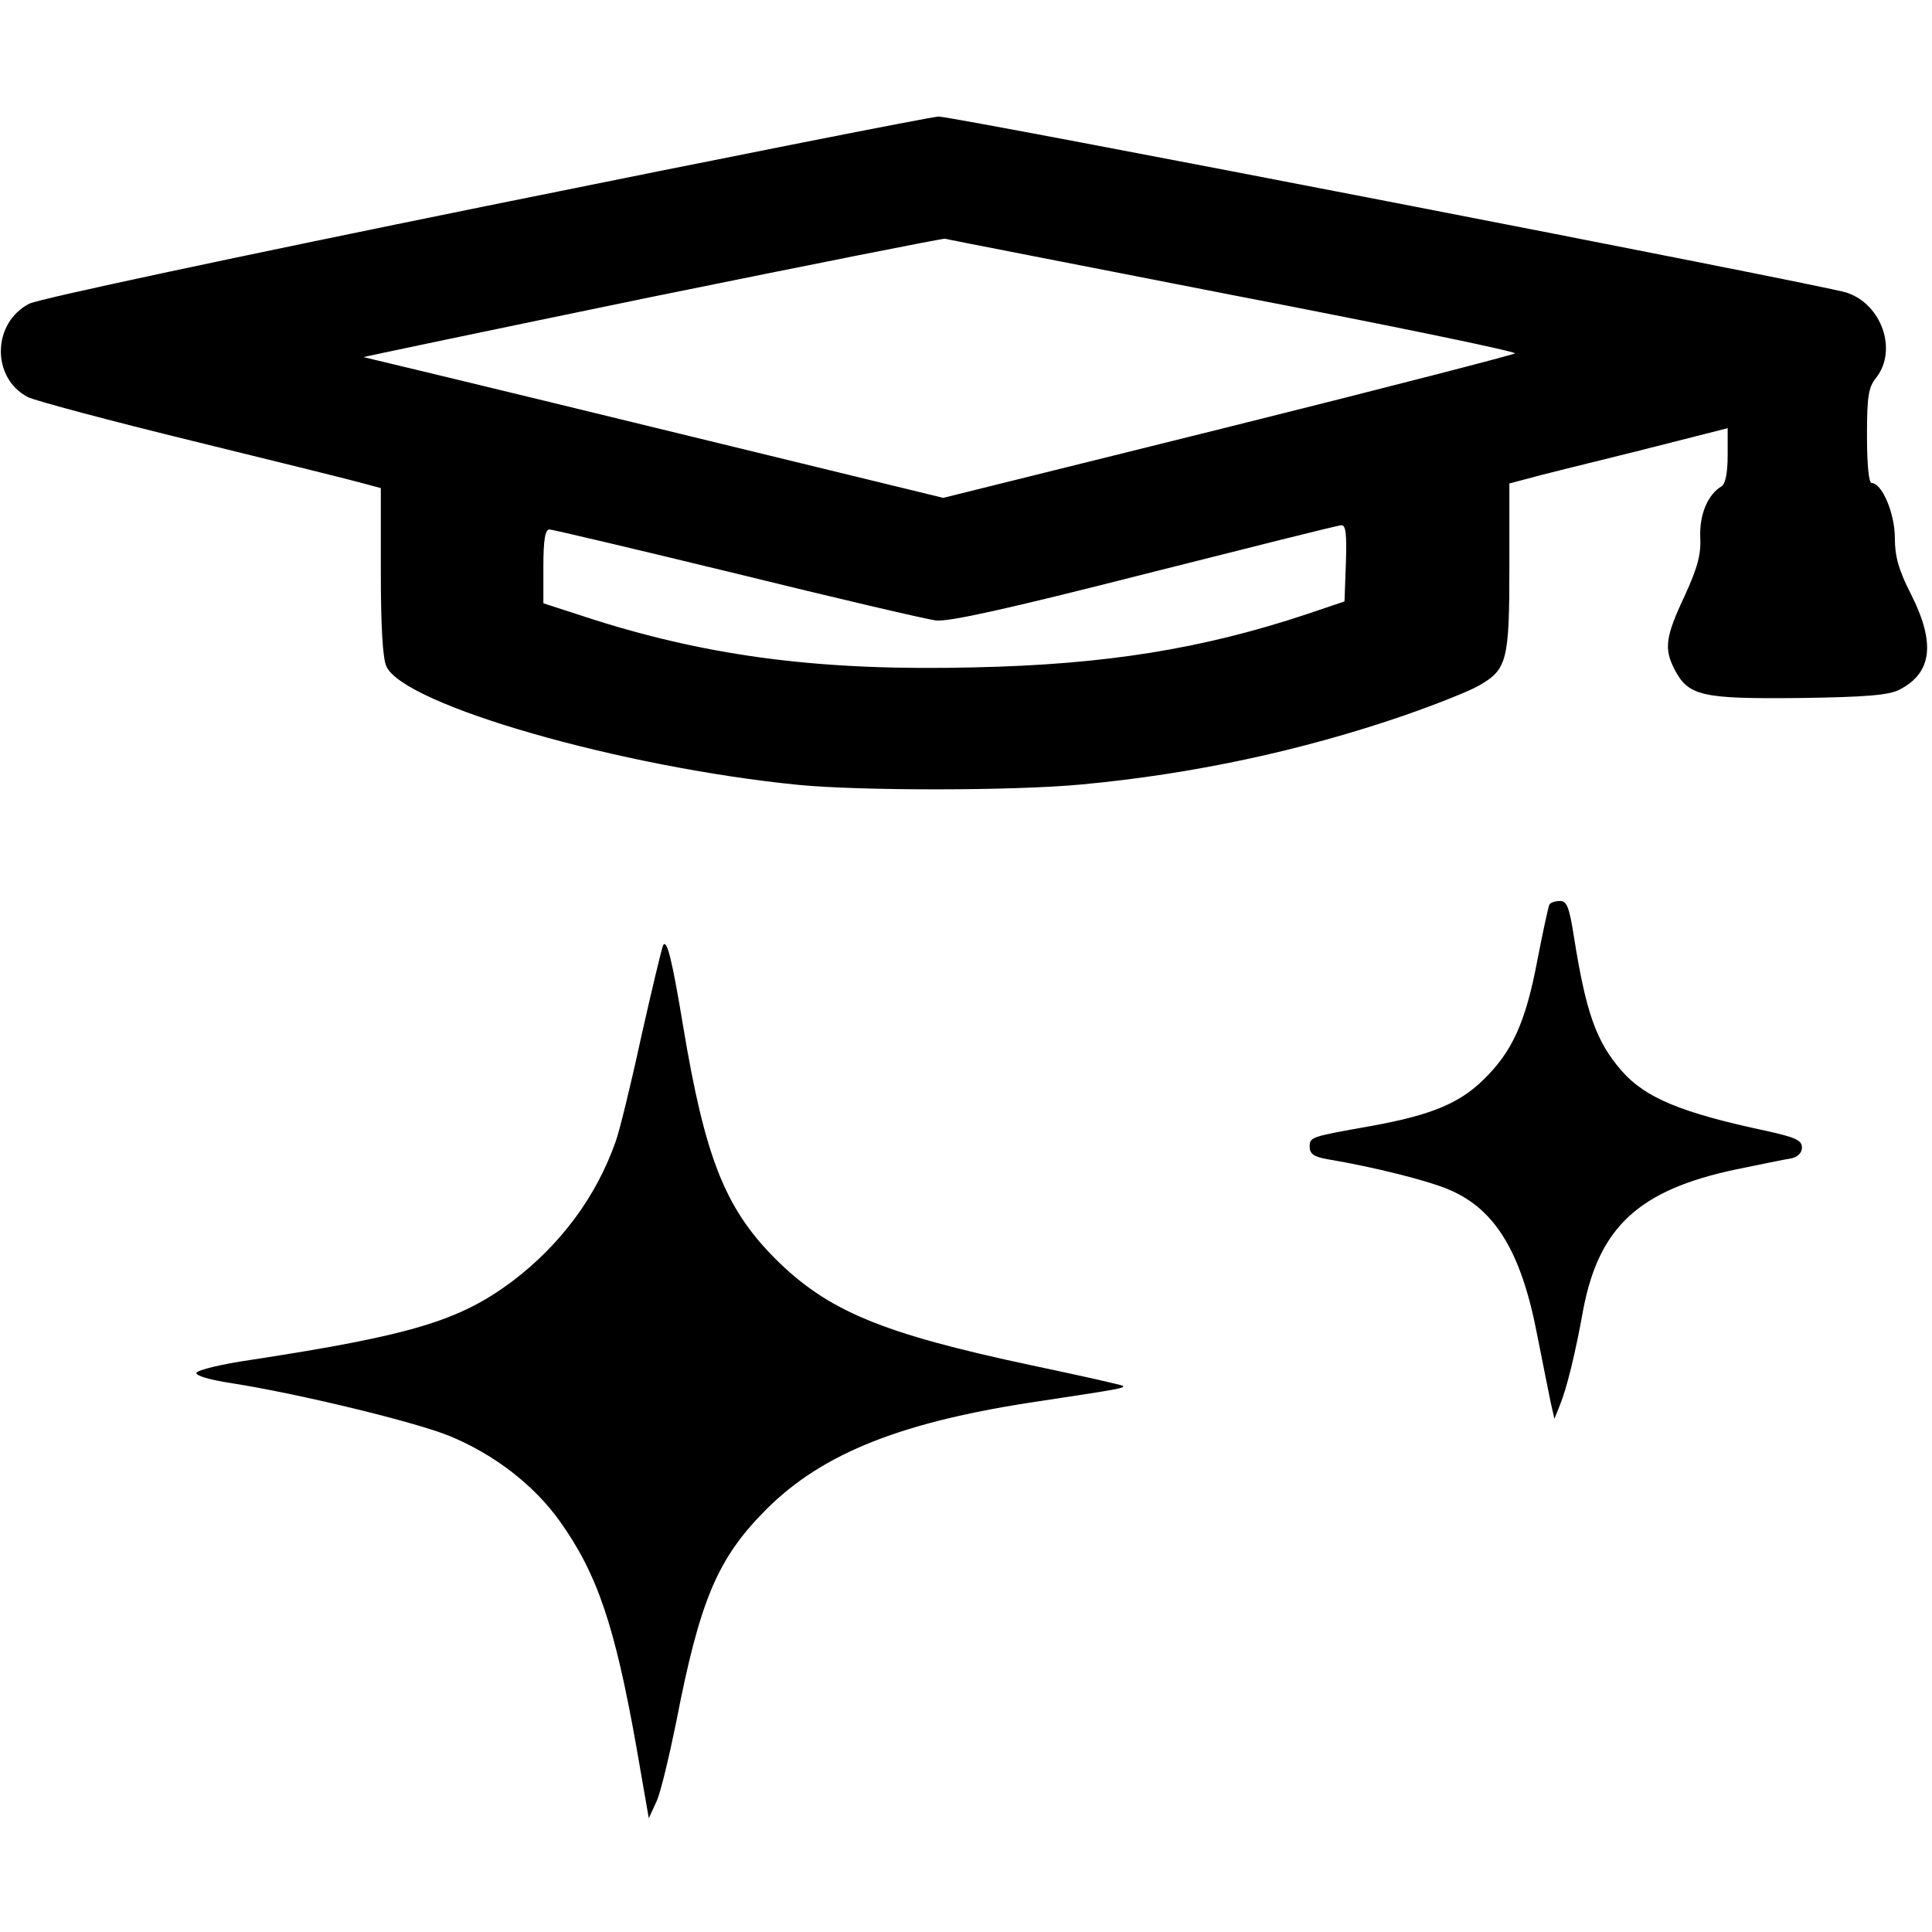<?xml version="1.0" standalone="no"?>
<!DOCTYPE svg PUBLIC "-//W3C//DTD SVG 20010904//EN"
 "http://www.w3.org/TR/2001/REC-SVG-20010904/DTD/svg10.dtd">
<svg version="1.0" xmlns="http://www.w3.org/2000/svg"
 width="416pt" height="416pt" viewBox="0 0 416 416"
 preserveAspectRatio="xMidYMid meet">
<g transform="translate(0,416) scale(0.1,-0.1)"
fill="#000000" stroke="none">
<path d="M1045 3716 c-522 -106 -965 -200 -982 -210 -80 -41 -82 -160 -3 -201
16 -8 177 -51 357 -95 180 -44 345 -85 366 -91 l37 -10 0 -179 c0 -118 4 -188
12 -205 38 -83 505 -217 887 -255 134 -13 465 -13 611 1 236 22 472 72 695
149 66 23 137 51 158 63 62 35 67 53 67 256 l0 180 38 10 c20 6 126 32 235 59
l197 50 0 -59 c0 -38 -5 -61 -13 -66 -30 -18 -48 -61 -46 -110 2 -37 -6 -66
-34 -127 -41 -87 -44 -113 -22 -156 30 -59 59 -65 268 -63 144 2 194 6 217 18
70 36 78 100 25 205 -27 53 -35 82 -35 122 0 53 -28 118 -50 118 -6 0 -10 39
-10 101 0 86 3 105 20 126 46 59 12 158 -64 183 -49 16 -1926 380 -1955 379
-14 0 -453 -87 -976 -193z m1612 -192 c337 -65 609 -121 605 -125 -4 -3 -282
-75 -619 -159 l-612 -152 -620 151 c-340 83 -623 151 -628 152 -4 0 273 58
617 129 344 70 630 127 635 126 6 -2 286 -56 622 -122z m241 -576 l-3 -83 -80
-27 c-225 -75 -434 -109 -717 -115 -325 -8 -563 22 -817 102 l-111 36 0 79 c0
58 4 80 13 80 6 0 188 -43 402 -95 215 -53 408 -98 430 -101 29 -3 151 24 450
100 226 57 416 105 423 105 10 1 12 -19 10 -81z"/>
<path d="M3336 2212 c-2 -4 -14 -59 -26 -121 -25 -132 -54 -196 -116 -256 -52
-51 -113 -76 -239 -99 -135 -24 -135 -24 -135 -46 0 -14 9 -21 38 -26 102 -17
220 -47 263 -66 99 -42 155 -135 189 -313 12 -60 25 -126 29 -145 l8 -35 12
30 c14 34 33 110 50 205 34 178 120 258 329 302 53 11 107 22 120 24 13 3 22
12 22 23 0 16 -14 22 -77 36 -183 39 -260 71 -311 129 -55 63 -77 125 -103
289 -10 63 -15 77 -30 77 -10 0 -20 -3 -23 -8z"/>
<path d="M1428 2125 c-3 -6 -24 -94 -47 -196 -22 -102 -47 -204 -55 -226 -42
-120 -119 -223 -223 -302 -114 -85 -217 -116 -562 -169 -63 -9 -116 -22 -118
-28 -2 -6 28 -15 74 -22 147 -23 398 -84 471 -114 97 -40 182 -106 237 -183
81 -113 119 -226 165 -485 l27 -155 17 37 c9 20 27 97 42 170 51 263 89 353
194 458 122 122 294 190 595 234 165 25 177 27 173 32 -3 2 -91 22 -196 44
-324 69 -440 117 -554 231 -107 108 -150 217 -197 499 -24 145 -35 188 -43
175z"/>
</g>
</svg>
